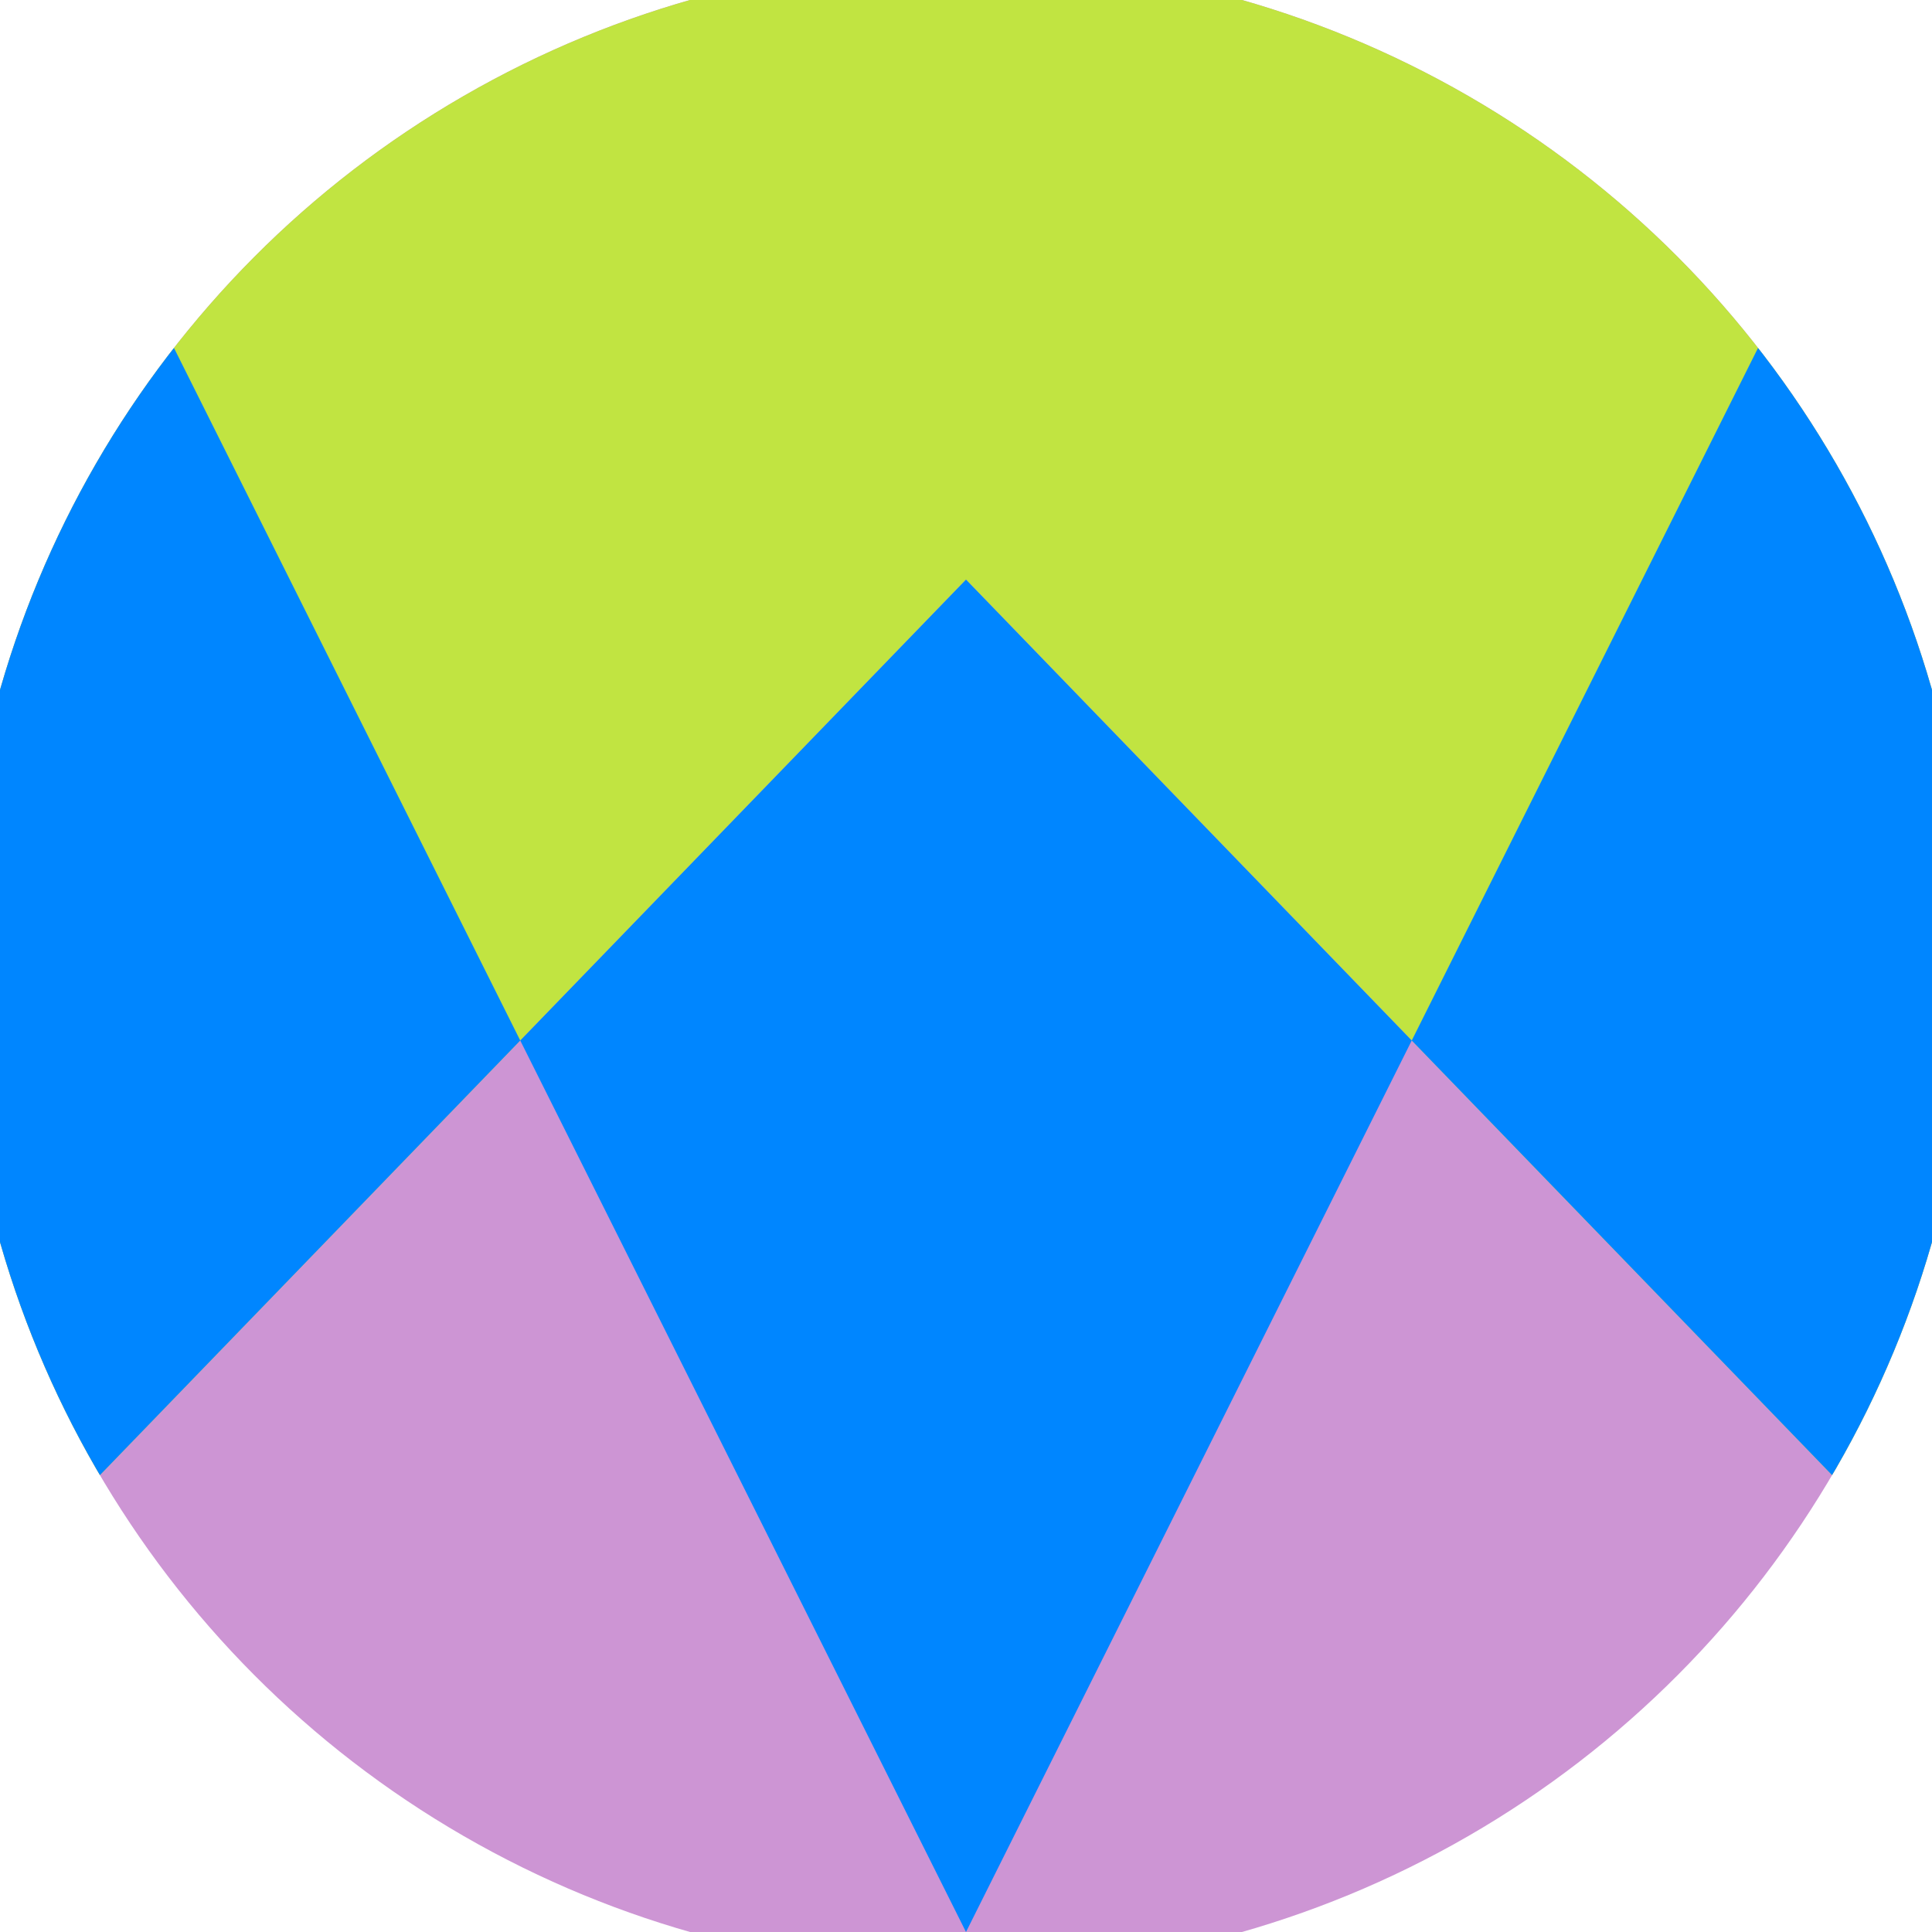 <svg xmlns="http://www.w3.org/2000/svg" width="128" height="128" viewBox="0 0 100 100" shape-rendering="geometricPrecision">
                            <defs>
                                <clipPath id="clip">
                                    <circle cx="50" cy="50" r="52" />
                                    <!--<rect x="0" y="0" width="100" height="100"/>-->
                                </clipPath>
                            </defs>
                            <g transform="rotate(180 50 50)">
                            <rect x="0" y="0" width="100" height="100" fill="#cd95d4" clip-path="url(#clip)"/><path d="M 0 18.3 L 50 70 L 100 18.3 V 100 H 0 Z" fill="#c1e441" clip-path="url(#clip)"/><path d="M 50 0 L 100 100 H 100 V 18.3 L 50 70 L 0 18.3 V 100 H 0 Z" fill="#0086ff" clip-path="url(#clip)"/></g></svg>